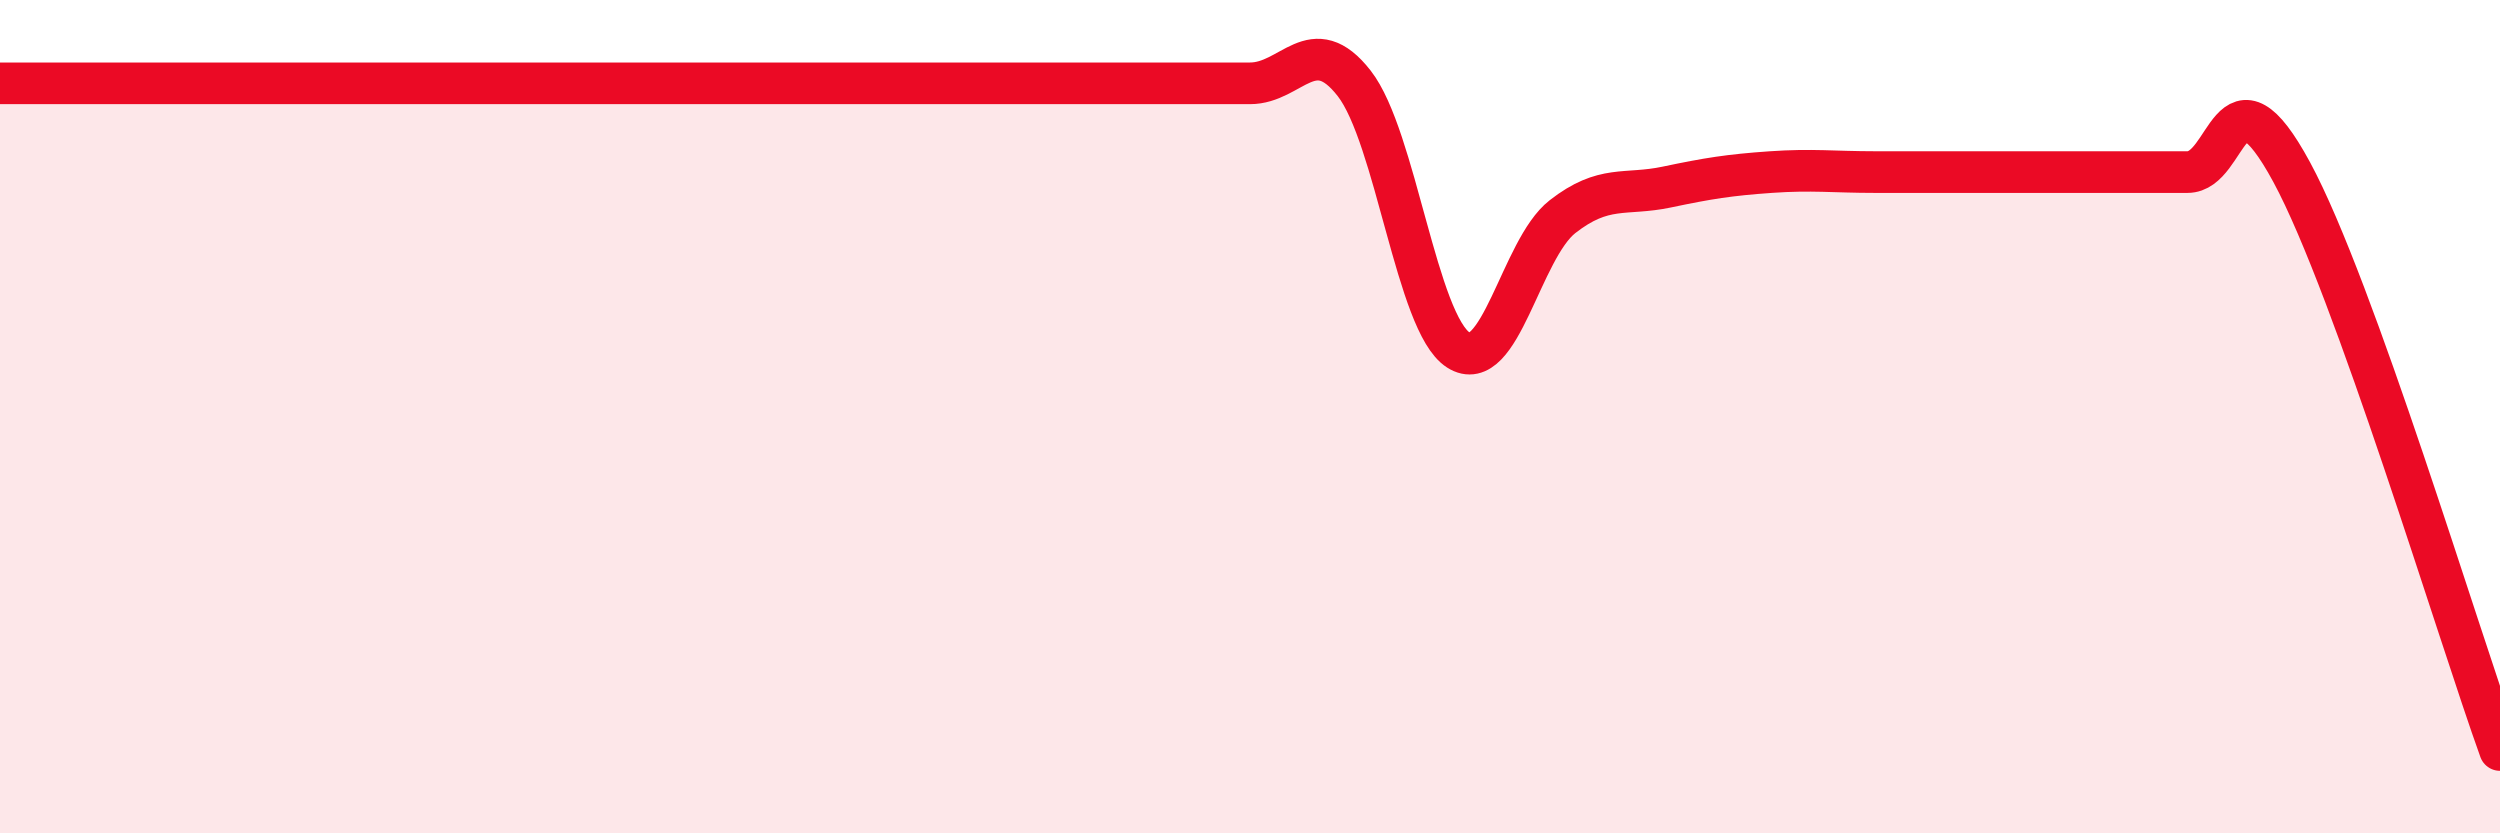 
    <svg width="60" height="20" viewBox="0 0 60 20" xmlns="http://www.w3.org/2000/svg">
      <path
        d="M 0,2 C 0.5,2 1.5,2 2.5,2 C 3.5,2 4,2 5,2 C 6,2 6.5,2 7.5,2 C 8.5,2 9,2 10,2 C 11,2 11.5,2 12.5,2 C 13.5,2 14,2 15,2 C 16,2 16.5,2 17.5,2 C 18.5,2 19,2 20,2 C 21,2 21.5,2 22.5,2 C 23.5,2 24,2 25,2 C 26,2 26.5,2 27.5,2 C 28.5,2 29,2 30,2 C 31,2 31.5,0.72 32.5,2 C 33.5,3.28 34,7.76 35,8.4 C 36,9.04 36.5,5.98 37.5,5.2 C 38.5,4.42 39,4.7 40,4.49 C 41,4.28 41.5,4.2 42.5,4.13 C 43.5,4.06 44,4.13 45,4.13 C 46,4.13 46.5,4.13 47.5,4.13 C 48.5,4.13 49,4.13 50,4.13 C 51,4.13 51.5,4.13 52.5,4.13 C 53.5,4.13 53.5,1.36 55,4.13 C 56.5,6.9 59,15.23 60,18L60 20L0 20Z"
        fill="#EB0A25"
        opacity="0.1"
        stroke-linecap="round"
        stroke-linejoin="round"
      />
      <path
        d="M 0,2 C 0.5,2 1.5,2 2.5,2 C 3.5,2 4,2 5,2 C 6,2 6.5,2 7.5,2 C 8.5,2 9,2 10,2 C 11,2 11.5,2 12.5,2 C 13.5,2 14,2 15,2 C 16,2 16.5,2 17.5,2 C 18.5,2 19,2 20,2 C 21,2 21.5,2 22.5,2 C 23.5,2 24,2 25,2 C 26,2 26.5,2 27.5,2 C 28.5,2 29,2 30,2 C 31,2 31.5,0.72 32.5,2 C 33.5,3.28 34,7.76 35,8.4 C 36,9.04 36.5,5.98 37.5,5.2 C 38.5,4.42 39,4.7 40,4.49 C 41,4.28 41.5,4.2 42.5,4.13 C 43.5,4.06 44,4.13 45,4.13 C 46,4.13 46.5,4.13 47.5,4.13 C 48.5,4.13 49,4.13 50,4.13 C 51,4.13 51.5,4.13 52.5,4.13 C 53.5,4.13 53.5,1.36 55,4.13 C 56.5,6.9 59,15.23 60,18"
        stroke="#EB0A25"
        stroke-width="1"
        fill="none"
        stroke-linecap="round"
        stroke-linejoin="round"
      />
    </svg>
  